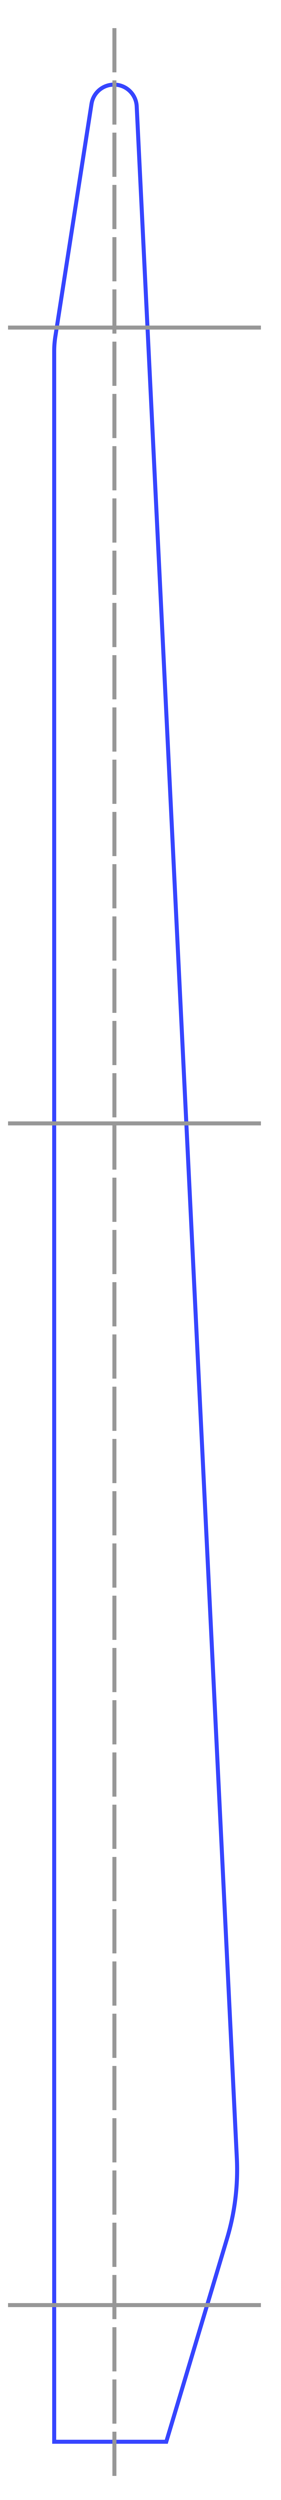 <?xml version="1.0" encoding="UTF-8"?>
<svg width="70px" height="622px" viewBox="0 0 70 622" version="1.1" xmlns="http://www.w3.org/2000/svg" xmlns:xlink="http://www.w3.org/1999/xlink">
    <title>report_blade</title>
    <g id="report_blade" stroke="none" stroke-width="1" fill="none" fill-rule="evenodd">
        <path d="M236.102,264 C237.312,264 238.52,264.093 239.715,264.279 L239.715,264.279 L297.652,273.294 C299.198,273.535 300.501,274.379 301.356,275.55 C302.212,276.721 302.621,278.218 302.38,279.764 C302.173,281.093 301.514,282.257 300.571,283.106 C299.628,283.954 298.4,284.487 297.058,284.553 L297.058,284.553 L-213.431,309.498 C-220.177,309.828 -226.931,309.007 -233.401,307.069 L-233.401,307.069 L-284,291.92 L-284,264 Z" id="Rectangle-Copy-231" stroke="#3645FF" transform="translate(36.5, 287) rotate(-90) translate(-36.5, -287) "></path>
        <line x1="28.5" y1="7.5" x2="28.5" y2="615.5" id="Line-12" stroke="#979797" stroke-linecap="square" stroke-dasharray="10,3"></line>
        <line x1="2.5" y1="573.5" x2="64.5" y2="573.5" id="Line-13" stroke="#979797" stroke-linecap="square"></line>
        <line x1="2.5" y1="279.5" x2="64.5" y2="279.5" id="Line-13-Copy" stroke="#979797" stroke-linecap="square"></line>
        <line x1="2.5" y1="81.5" x2="64.5" y2="81.5" id="Line-13-Copy-2" stroke="#979797" stroke-linecap="square"></line>
    </g>
</svg>